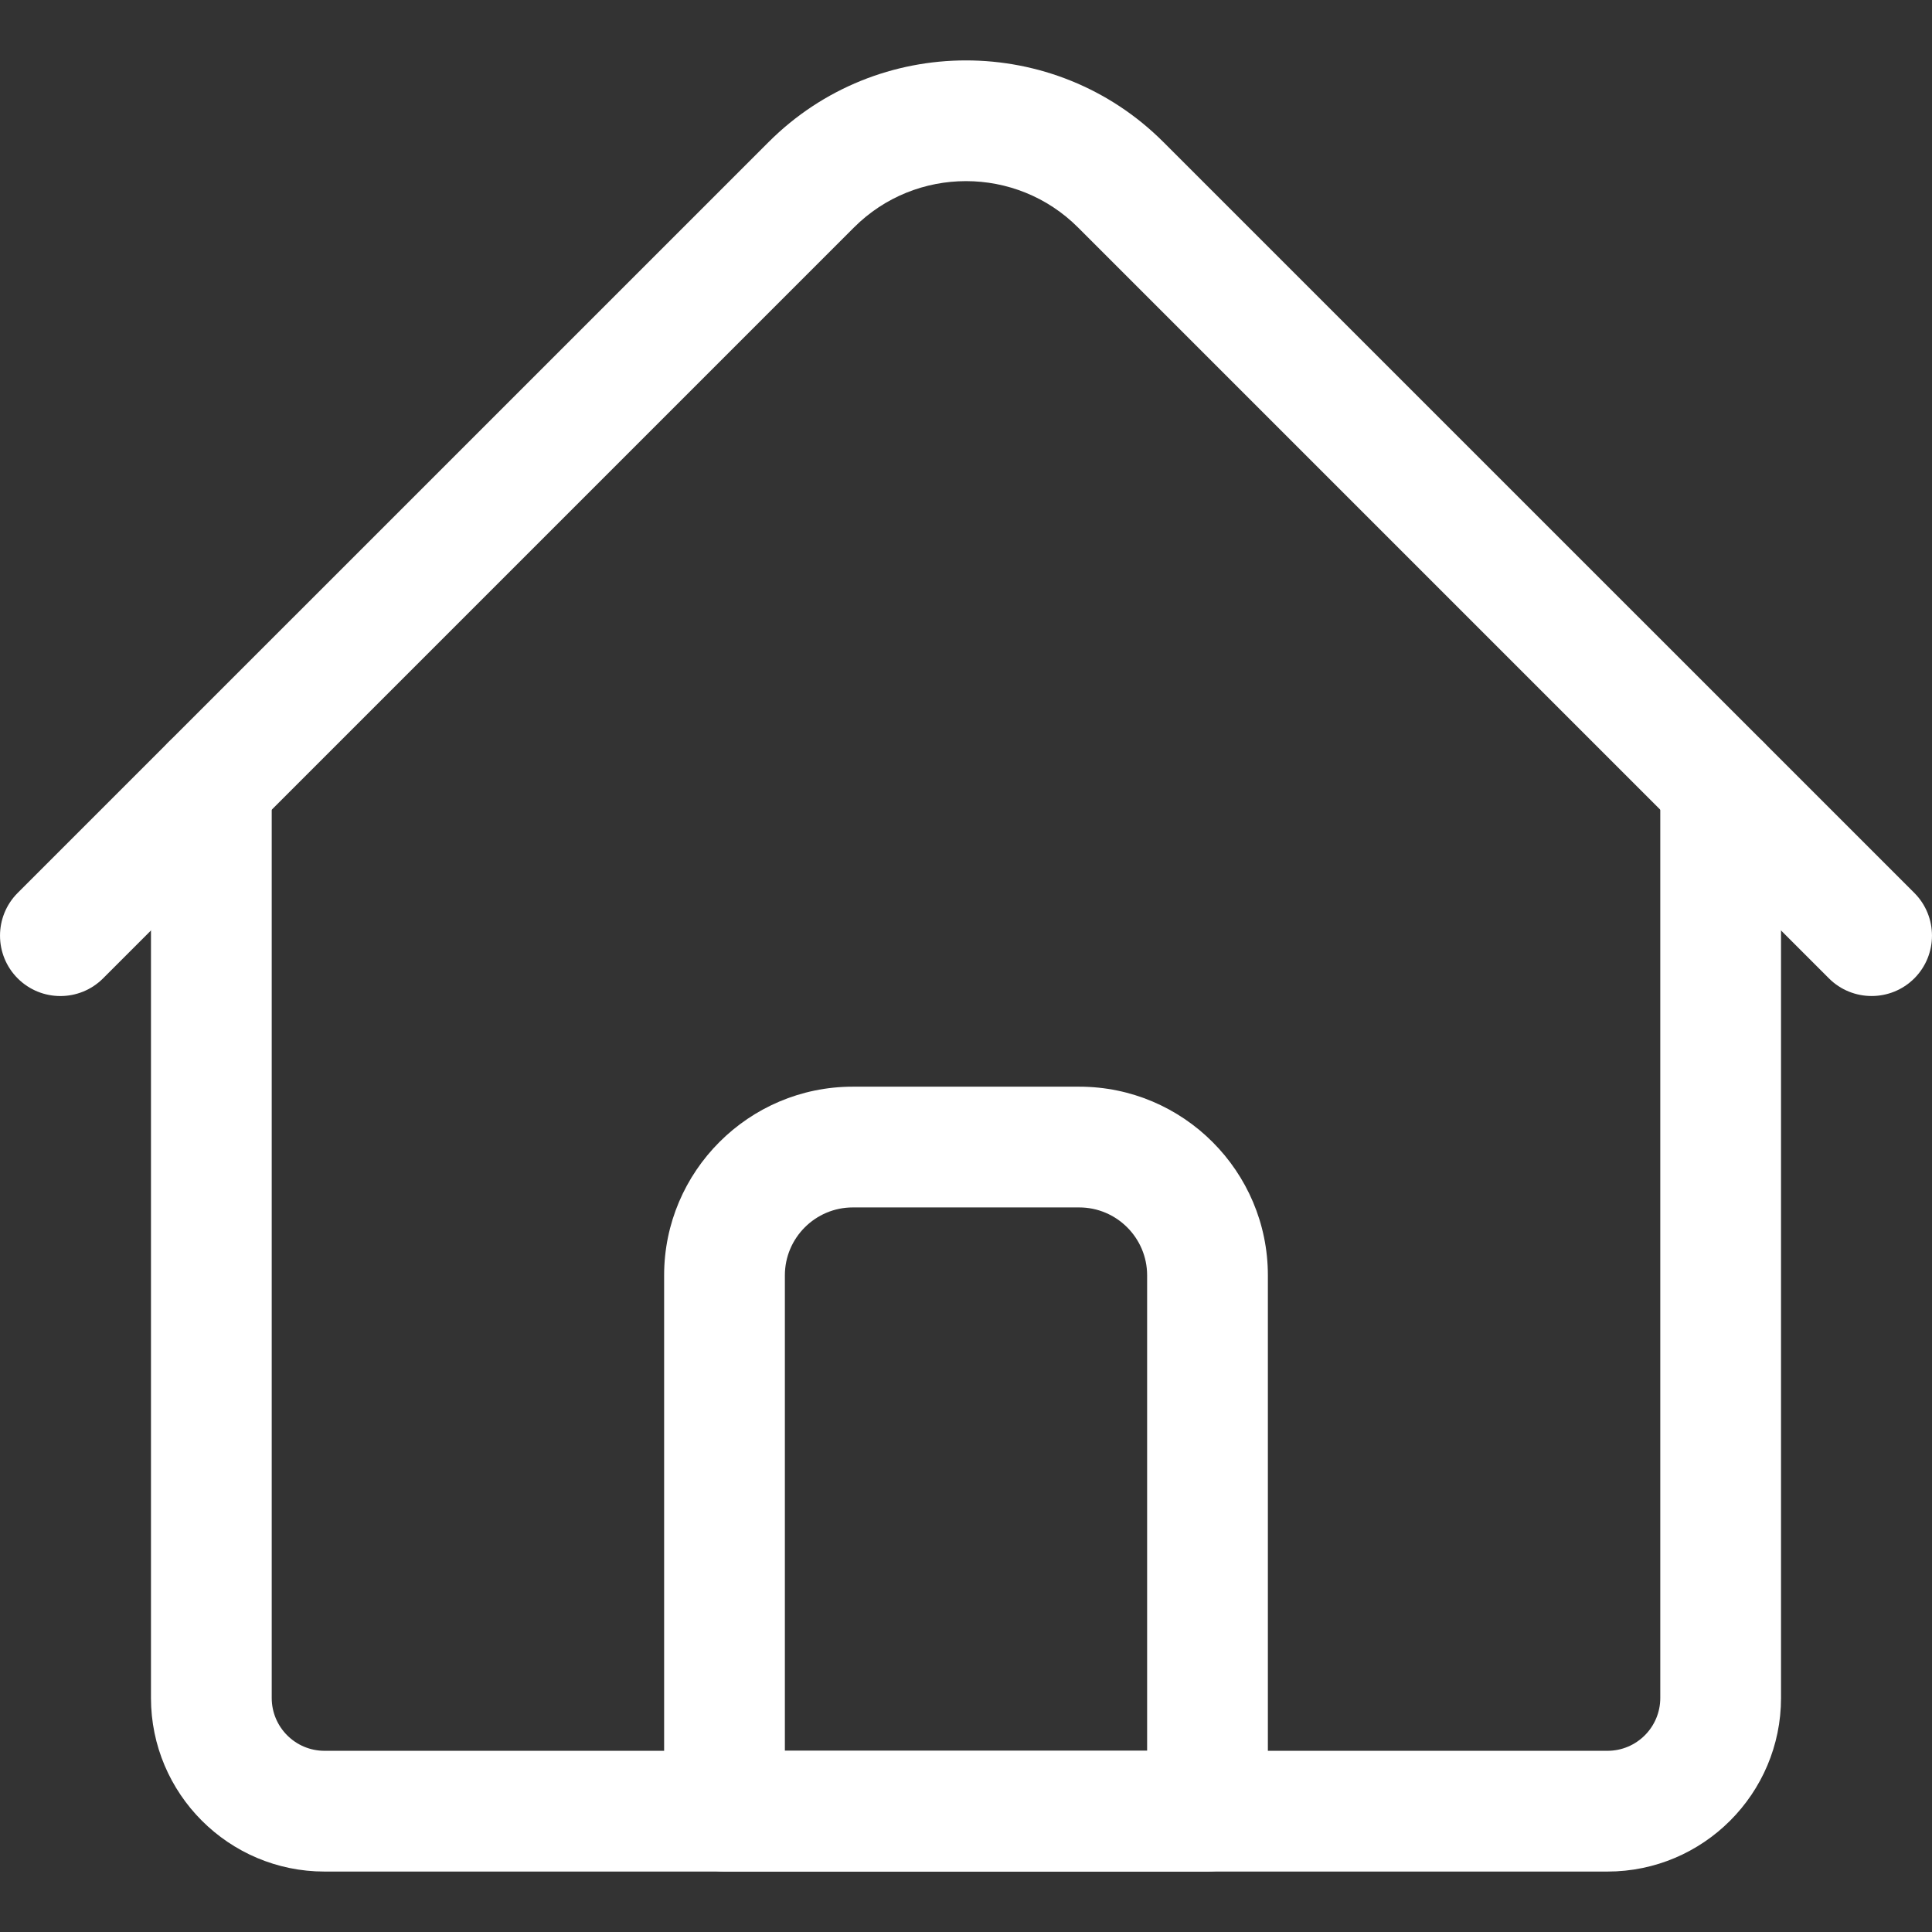 <svg width="28" height="28" viewBox="0 0 28 28" fill="none" xmlns="http://www.w3.org/2000/svg">
<rect x="0" y="0" width="28" height="28" fill="#333333" stroke="none"/>
<g clip-path="url(#clip0_1449_2229)">
<path d="M23.297 27.124H4.703C3.316 27.124 2.188 25.996 2.188 24.608V11.373C2.188 10.89 2.579 10.498 3.062 10.498C3.546 10.498 3.938 10.89 3.938 11.373V24.608C3.938 25.031 4.281 25.374 4.703 25.374H23.297C23.719 25.374 24.062 25.031 24.062 24.608V11.373C24.062 10.89 24.454 10.498 24.938 10.498C25.421 10.498 25.812 10.89 25.812 11.373V24.608C25.812 25.995 24.684 27.124 23.297 27.124Z" fill="white"/>
<path d="M27.125 14.435C26.901 14.435 26.677 14.35 26.506 14.179L15.624 3.297C14.729 2.401 13.271 2.401 12.376 3.297L1.494 14.179C1.152 14.521 0.598 14.521 0.256 14.179C-0.085 13.837 -0.085 13.283 0.256 12.941L11.139 2.059C12.716 0.481 15.284 0.481 16.861 2.059L27.744 12.941C28.085 13.283 28.085 13.837 27.744 14.179C27.573 14.35 27.349 14.435 27.125 14.435Z" fill="white"/>
<path d="M17.5 27.124H10.5C10.017 27.124 9.625 26.732 9.625 26.249V18.483C9.625 16.976 10.852 15.749 12.359 15.749H15.641C17.148 15.749 18.375 16.976 18.375 18.483V26.249C18.375 26.732 17.983 27.124 17.5 27.124ZM11.375 25.374H16.625V18.483C16.625 17.941 16.183 17.499 15.641 17.499H12.359C11.817 17.499 11.375 17.941 11.375 18.483V25.374Z" fill="white"/>
</g>
<defs>
<clipPath id="clip0_1449_2229">
<rect width="28" height="28" fill="white"/>
</clipPath>
</defs>
</svg>

